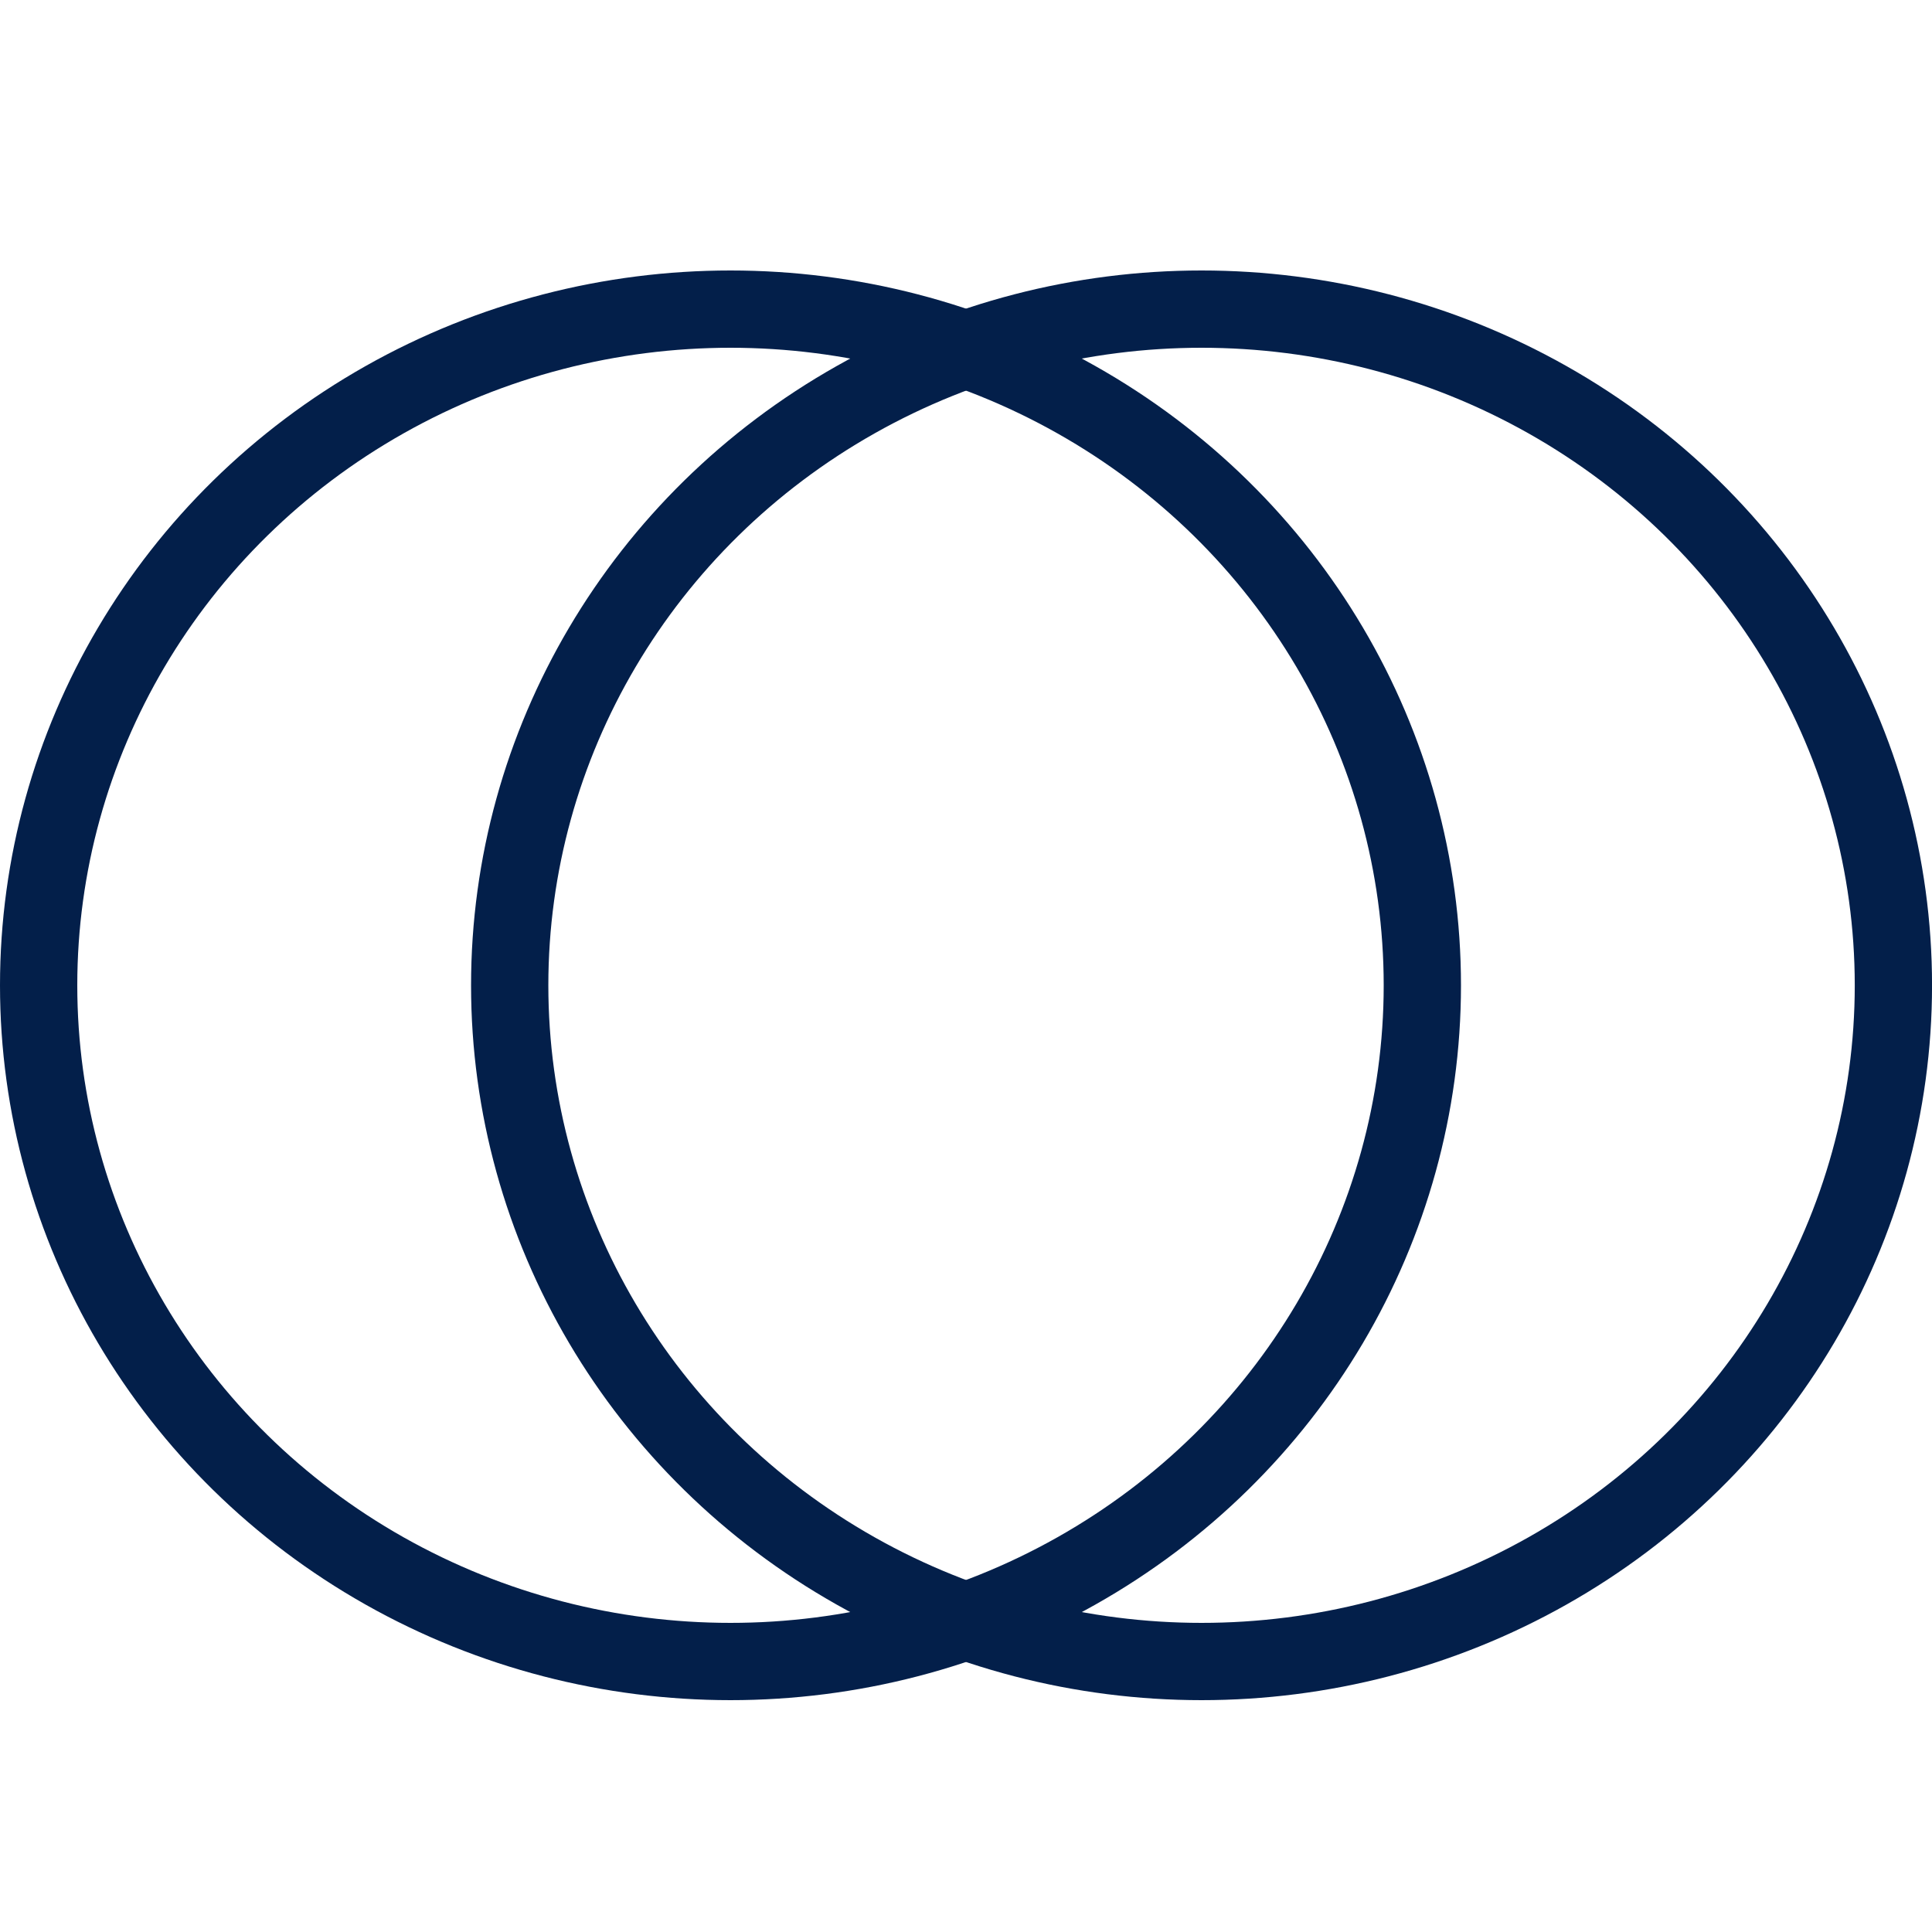 <svg xmlns="http://www.w3.org/2000/svg" width="50" height="50" fill="none"><ellipse cx="18.905" cy="25.5" stroke="#031F4A" stroke-width="2" rx="17.905" ry="17.5"/><ellipse cx="31.096" cy="25.5" stroke="#031F4A" stroke-width="2" rx="17.905" ry="17.5"/></svg>